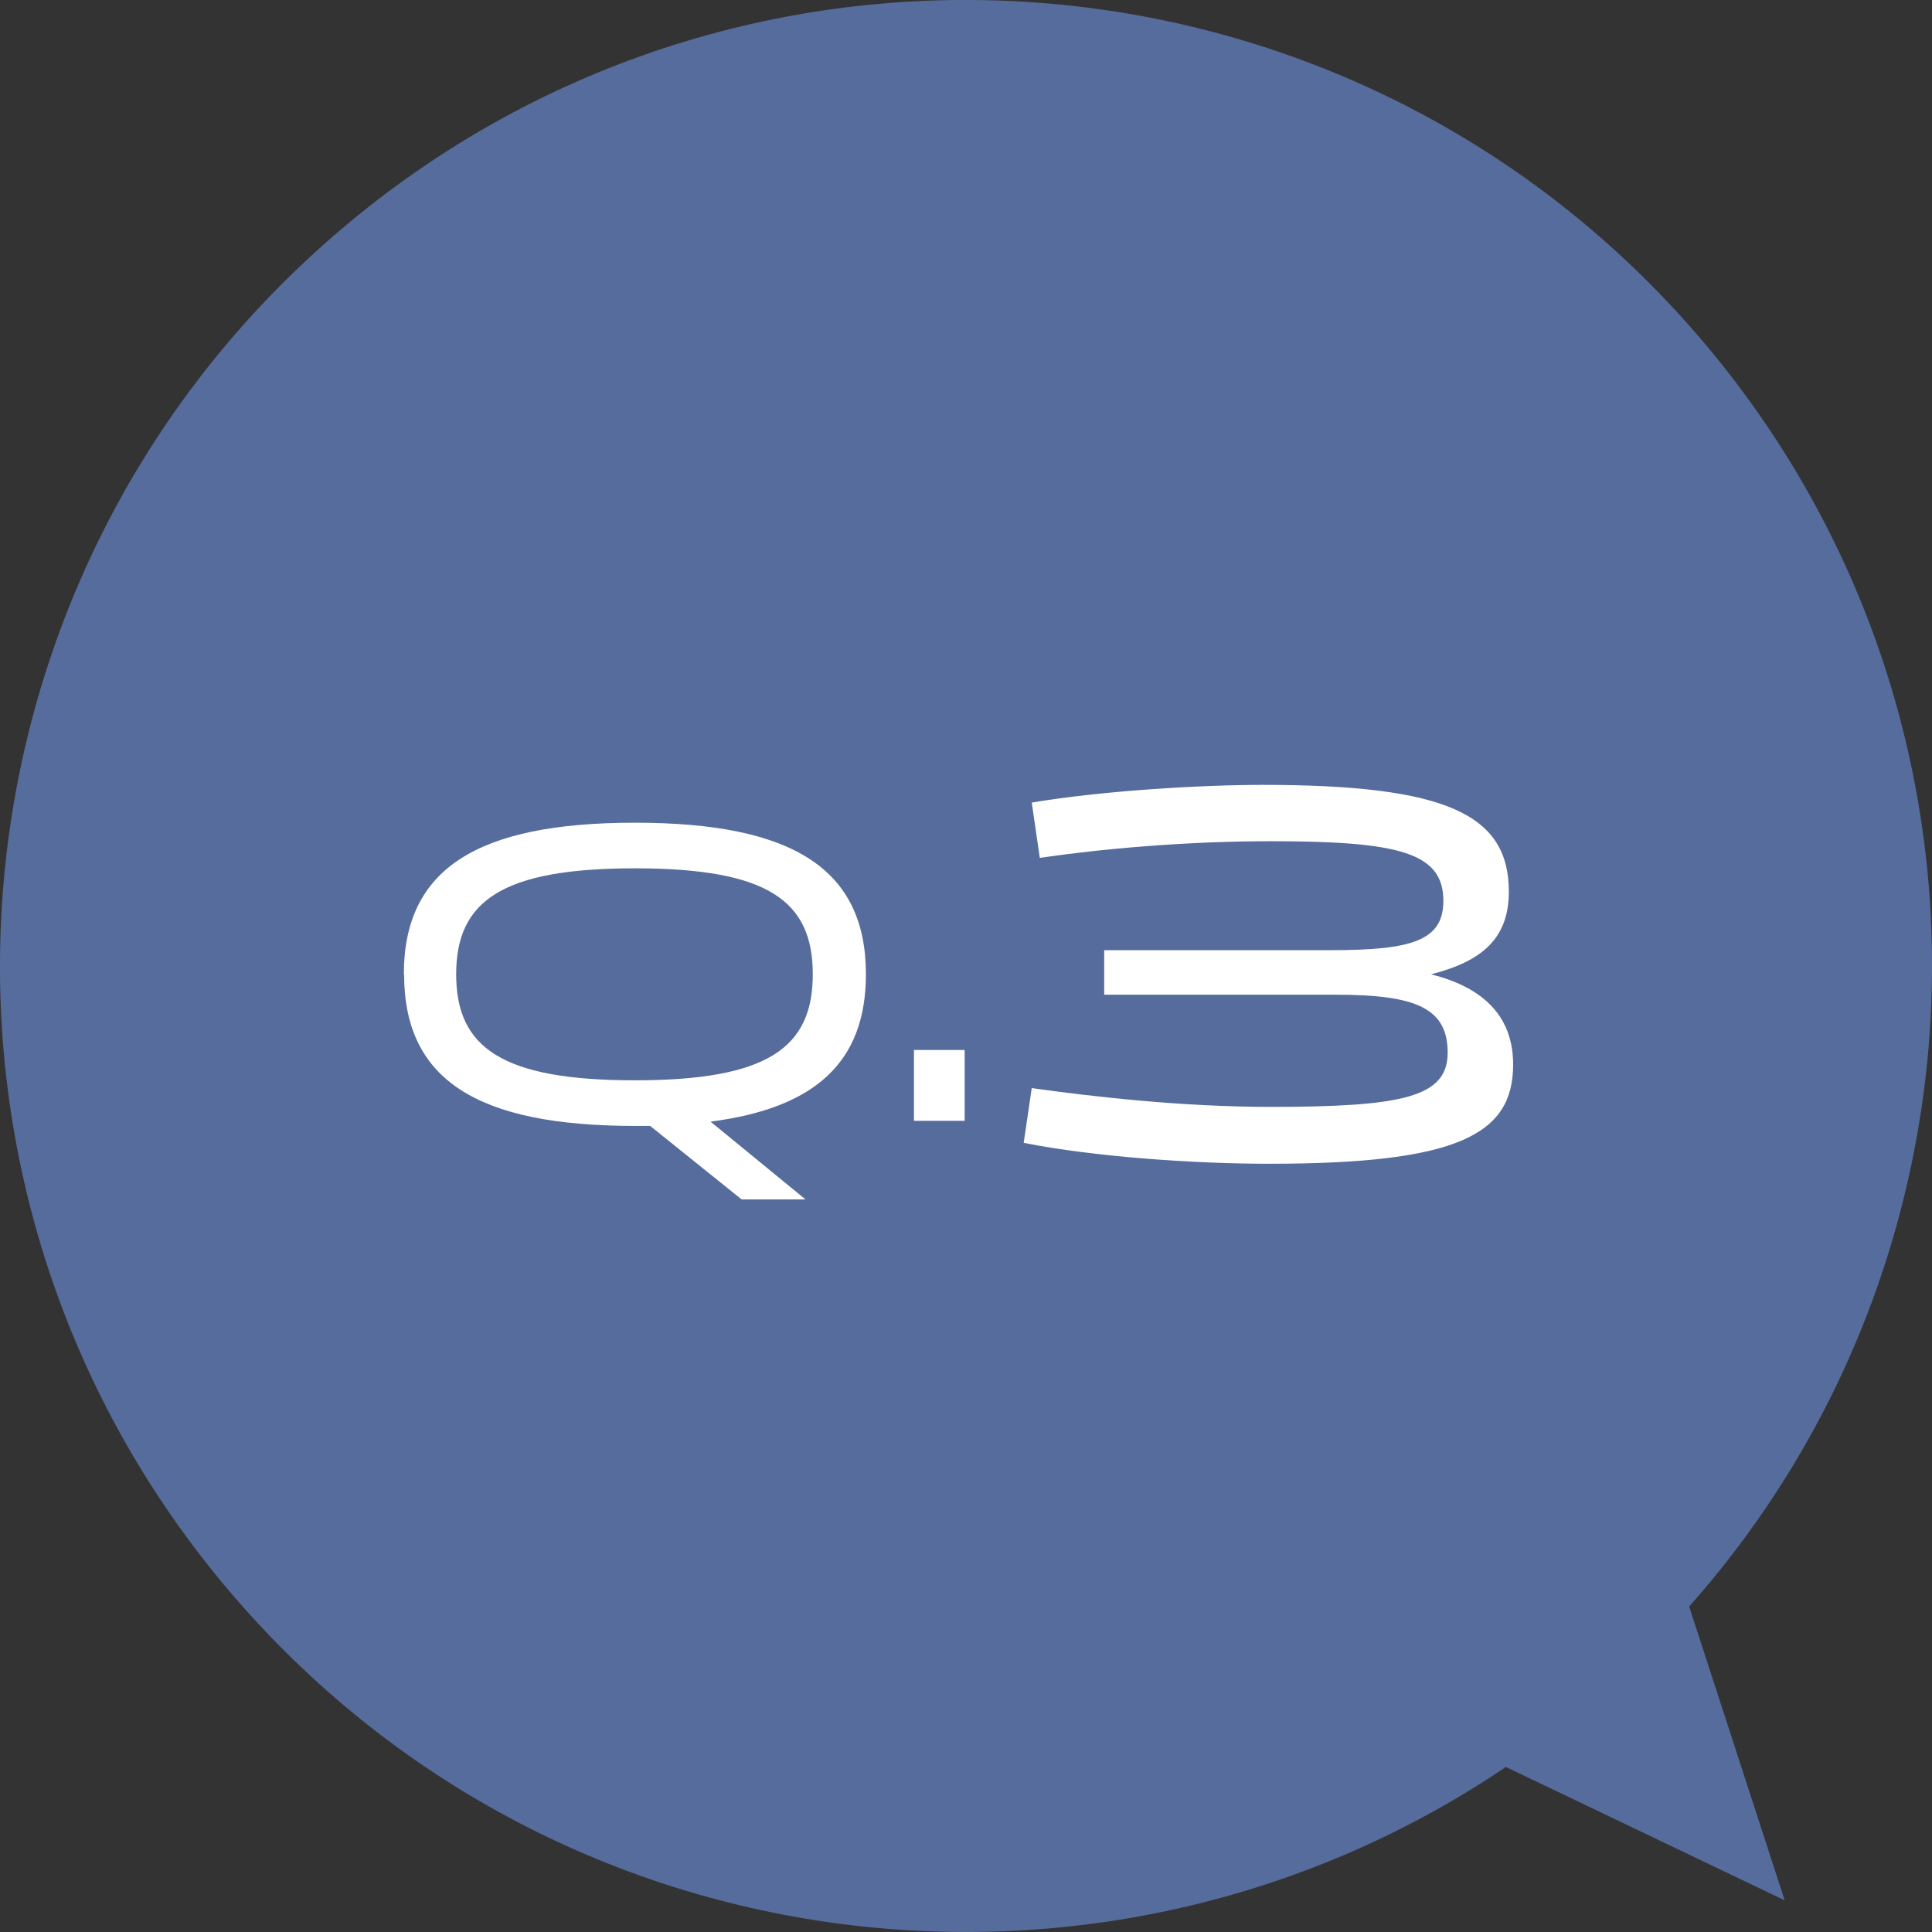 <?xml version="1.0" encoding="UTF-8"?>
<svg id="_デザイン" data-name="デザイン" xmlns="http://www.w3.org/2000/svg" width="72" height="72" viewBox="0 0 72 72">
  <rect x="0" y="0" width="72" height="72" fill="#333333" stroke="none"/>
  <path d="M63.08,12.28C49.98-2.68,27.23-4.18,12.28,8.92-2.68,22.03-4.18,44.78,8.92,59.73c12.09,13.8,32.38,16.13,47.2,6.12l10.39,4.97-3.56-10.95c11.87-13.37,12.22-33.79.13-47.59Z" fill="#566c9c"/>
  <g>
    <path d="M15.05,36.31c0-3.92,2.71-5.65,8.61-5.65s8.61,1.73,8.61,5.65c0,3.23-1.84,4.98-5.79,5.49l3.54,2.9h-2.38l-3.41-2.74h-.56c-5.91,0-8.61-1.73-8.61-5.65ZM30.29,36.31c0-2.74-1.67-3.95-6.63-3.95s-6.66,1.22-6.66,3.95,1.7,3.95,6.66,3.95,6.63-1.22,6.63-3.95Z" fill="#fff"/>
    <path d="M35.95,41.77h-1.89v-2.64h1.89v2.64Z" fill="#fff"/>
    <path d="M47.29,43.37c-2.78,0-6.54-.26-9.14-.78l.3-2.04c2.28.32,5.6.7,8.9.7,4.92,0,6.6-.36,6.6-2.02s-1.18-2.16-4.16-2.16h-8.64v-1.66h8.46c3.02,0,4.18-.36,4.18-1.84,0-1.8-1.66-2.22-6.44-2.22-3.26,0-6.42.3-8.6.62l-.3-2.06c2.6-.44,6.32-.66,8.6-.66,6.86,0,9.18,1.1,9.18,3.98,0,1.76-1.02,2.6-2.9,3.08,1.84.46,3.06,1.48,3.06,3.36,0,2.6-2.02,3.7-9.1,3.7Z" fill="#fff"/>
  </g>
</svg>